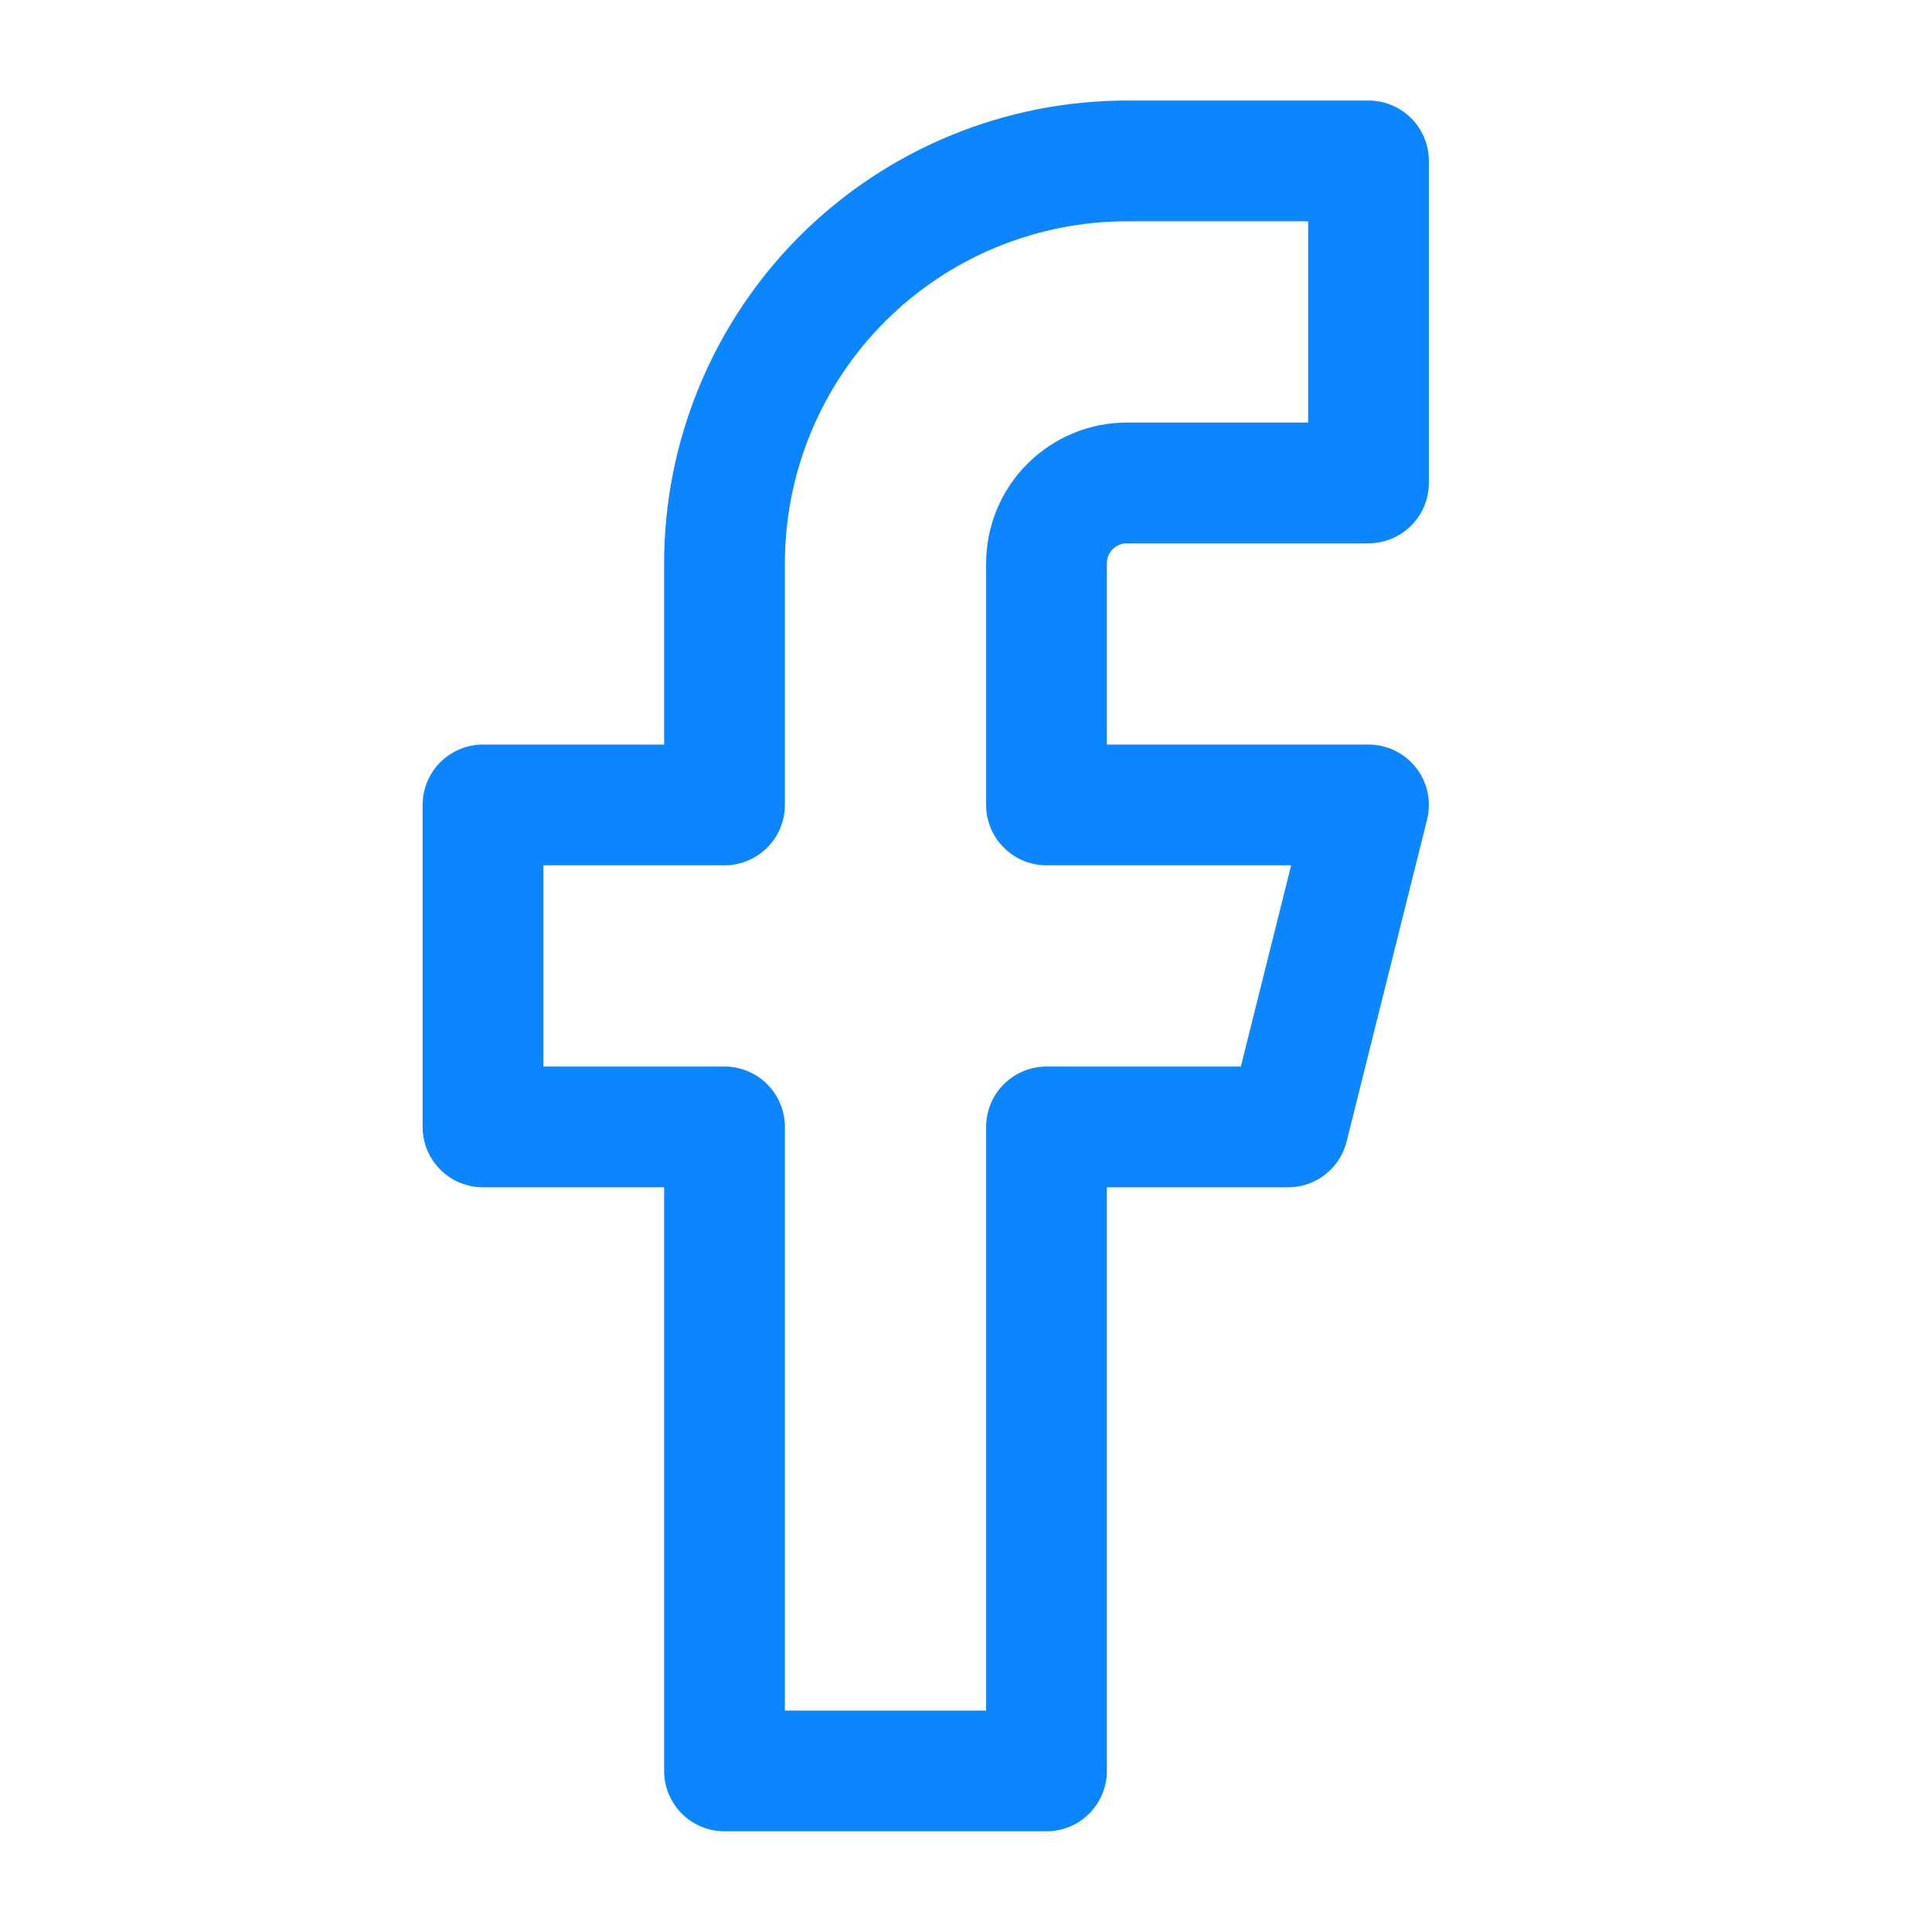 <svg width="24" height="24" viewBox="0 0 24 24" fill="none" xmlns="http://www.w3.org/2000/svg">
<path d="M17 1.999H14C12.674 1.999 11.402 2.526 10.464 3.463C9.527 4.401 9 5.673 9 6.999V9.999H6V13.999H9V21.999H13V13.999H16L17 9.999H13V6.999C13 6.734 13.105 6.479 13.293 6.292C13.48 6.104 13.735 5.999 14 5.999H17V1.999Z" stroke="#0C86FF" stroke-width="1.5" stroke-linecap="round" stroke-linejoin="round"/>
</svg>

